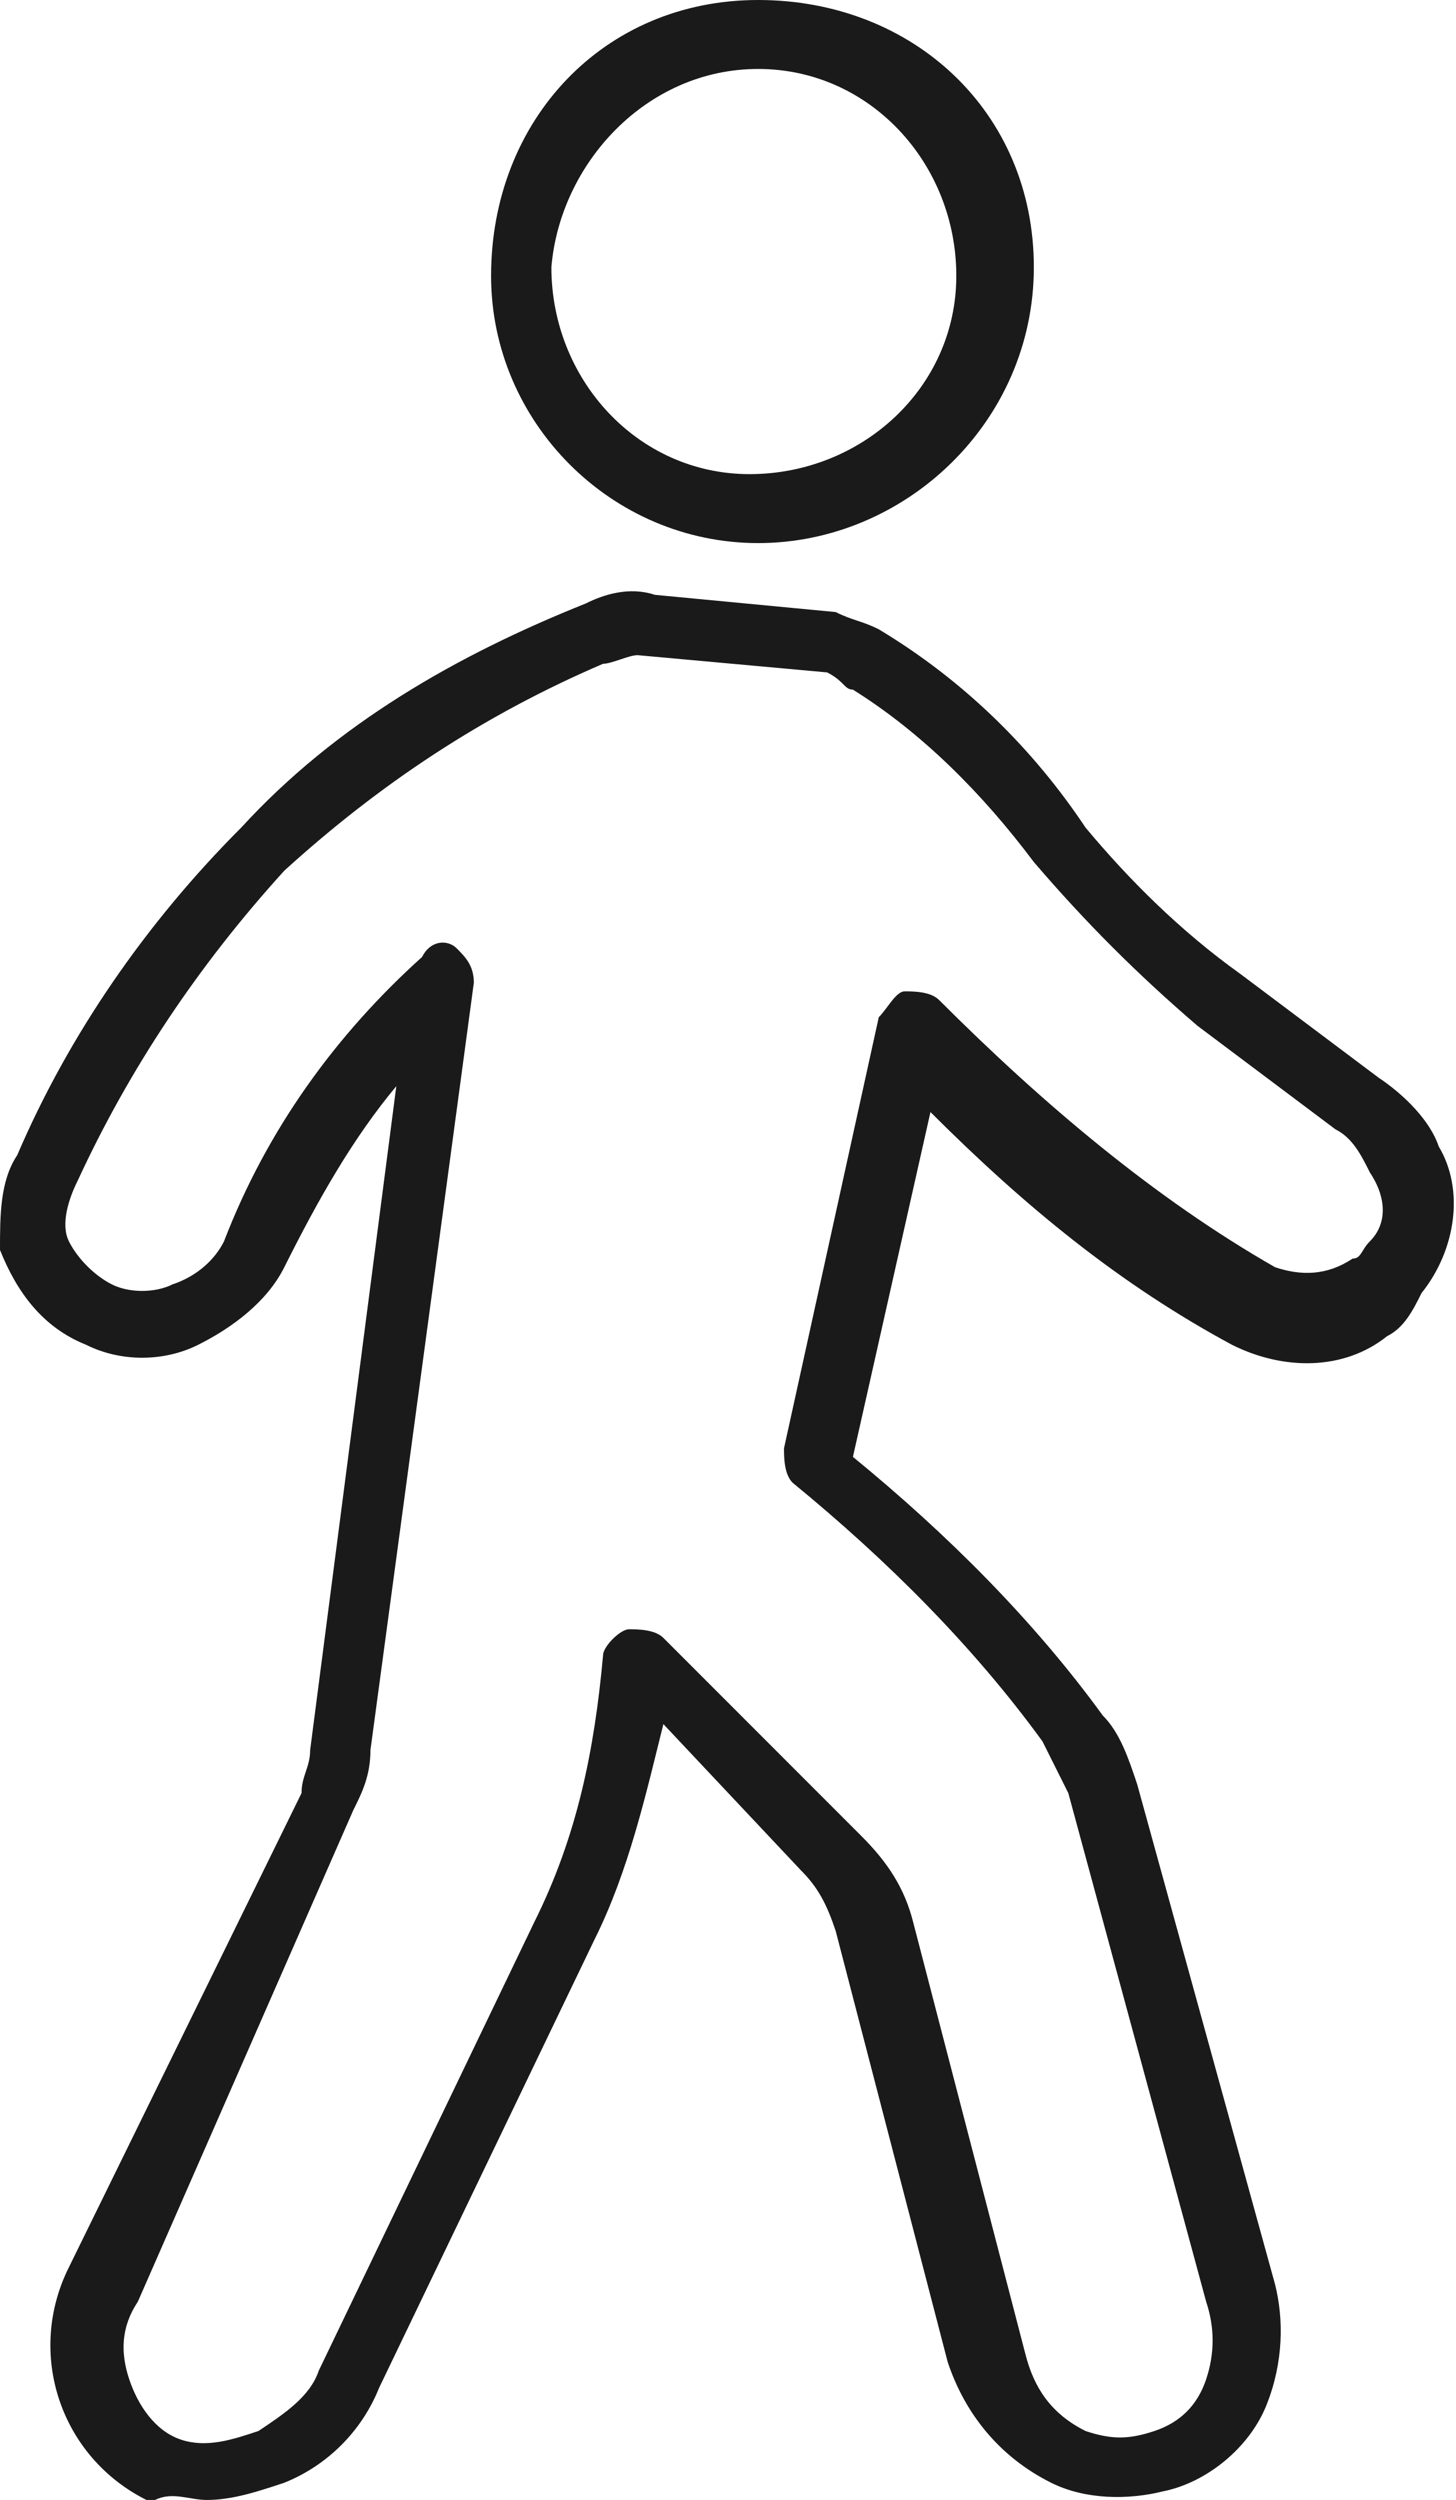 <?xml version="1.0" encoding="utf-8"?>
<!-- Generator: Adobe Illustrator 22.1.0, SVG Export Plug-In . SVG Version: 6.00 Build 0)  -->
<svg version="1.1" id="Layer_1" xmlns="http://www.w3.org/2000/svg" xmlns:xlink="http://www.w3.org/1999/xlink" x="0px" y="0px"
	 viewBox="0 0 16.9 29" style="enable-background:new 0 0 16.9 29;" xml:space="preserve">
<style type="text/css">
	.st0{fill:#1A1A1A;}
</style>
<title>Asset 4</title>
<g id="Layer_2_1_">
	<g id="レイヤー_1">
		<path class="st0" d="M8.8,6.3c1.7,0,3.2-1.4,3.2-3.2S10.6,0,8.8,0S5.7,1.4,5.7,3.2v0C5.7,4.9,7.1,6.3,8.8,6.3z M8.8,0.8
			c1.3,0,2.3,1.1,2.3,2.4c0,1.3-1.1,2.3-2.4,2.3c-1.3,0-2.3-1.1-2.3-2.4c0,0,0,0,0,0C6.5,1.9,7.5,0.8,8.8,0.8
			C8.8,0.8,8.8,0.8,8.8,0.8z"/>
		<path class="st0" d="M16.7,13.3c-0.1-0.3-0.4-0.6-0.7-0.8l-1.6-1.2c-0.7-0.5-1.3-1.1-1.8-1.7c-0.6-0.9-1.4-1.7-2.4-2.3
			c-0.2-0.1-0.3-0.1-0.5-0.2L7.6,6.9C7.3,6.8,7,6.9,6.8,7c-1.5,0.6-2.9,1.4-4,2.6c-1.1,1.1-2,2.4-2.6,3.8C0,13.7,0,14.1,0,14.5
			C0.2,15,0.5,15.4,1,15.6c0.4,0.2,0.9,0.2,1.3,0c0.4-0.2,0.8-0.5,1-0.9c0.4-0.8,0.8-1.5,1.3-2.1l-1,7.7c0,0.2-0.1,0.3-0.1,0.5
			l-2.7,5.5c-0.5,1-0.1,2.2,0.9,2.7c0,0,0,0,0,0h0.1l0,0C2,28.9,2.2,29,2.4,29c0.3,0,0.6-0.1,0.9-0.2c0.5-0.2,0.9-0.6,1.1-1.1
			l2.5-5.2c0.4-0.8,0.6-1.7,0.8-2.5l1.6,1.7c0.2,0.2,0.3,0.4,0.4,0.7l1.3,5c0.2,0.6,0.6,1.1,1.2,1.4c0.4,0.2,0.9,0.2,1.3,0.1
			c0.5-0.1,1-0.5,1.2-1c0.2-0.5,0.2-1,0.1-1.4l-1.6-5.8c-0.1-0.3-0.2-0.6-0.4-0.8c-0.8-1.1-1.8-2.1-2.9-3l0.9-4
			c1.1,1.1,2.2,2,3.5,2.7c0.6,0.3,1.3,0.3,1.8-0.1c0.2-0.1,0.3-0.3,0.4-0.5C16.9,14.5,17,13.8,16.7,13.3z M15.9,14.4L15.9,14.4
			c-0.1,0.1-0.1,0.2-0.2,0.2c-0.3,0.2-0.6,0.2-0.9,0.1c-1.4-0.8-2.7-1.9-3.9-3.1c-0.1-0.1-0.3-0.1-0.4-0.1c-0.1,0-0.2,0.2-0.3,0.3
			l-1.1,5c0,0.1,0,0.3,0.1,0.4c1.1,0.9,2.1,1.9,2.9,3c0.1,0.2,0.2,0.4,0.3,0.6l1.6,5.9c0.1,0.3,0.1,0.6,0,0.9
			c-0.1,0.3-0.3,0.5-0.6,0.6l0,0c-0.3,0.1-0.5,0.1-0.8,0c-0.4-0.2-0.6-0.5-0.7-0.9l-1.3-5c-0.1-0.4-0.3-0.7-0.6-1l-2.3-2.3
			c-0.1-0.1-0.3-0.1-0.4-0.1c-0.1,0-0.3,0.2-0.3,0.3c-0.1,1.1-0.3,2.1-0.8,3.1l-2.5,5.2c-0.1,0.3-0.4,0.5-0.7,0.7
			c-0.3,0.1-0.6,0.2-0.9,0.1c-0.3-0.1-0.5-0.4-0.6-0.7c-0.1-0.3-0.1-0.6,0.1-0.9L4.1,21c0.1-0.2,0.2-0.4,0.2-0.7l1.2-8.9
			c0-0.2-0.1-0.3-0.2-0.4c-0.1-0.1-0.3-0.1-0.4,0.1c-1,0.9-1.8,2-2.3,3.3c-0.1,0.2-0.3,0.4-0.6,0.5c-0.2,0.1-0.5,0.1-0.7,0
			c-0.2-0.1-0.4-0.3-0.5-0.5c-0.1-0.2,0-0.5,0.1-0.7c0.6-1.3,1.4-2.5,2.4-3.6c1.1-1,2.3-1.8,3.7-2.4c0.1,0,0.3-0.1,0.4-0.1l2.2,0.2
			l0,0C9.8,7.9,9.8,8,9.9,8c0.8,0.5,1.5,1.2,2.1,2c0.6,0.7,1.2,1.3,1.9,1.9l1.6,1.2c0.2,0.1,0.3,0.3,0.4,0.5
			C16.1,13.9,16.1,14.2,15.9,14.4z"/>
	</g>
</g>
</svg>
